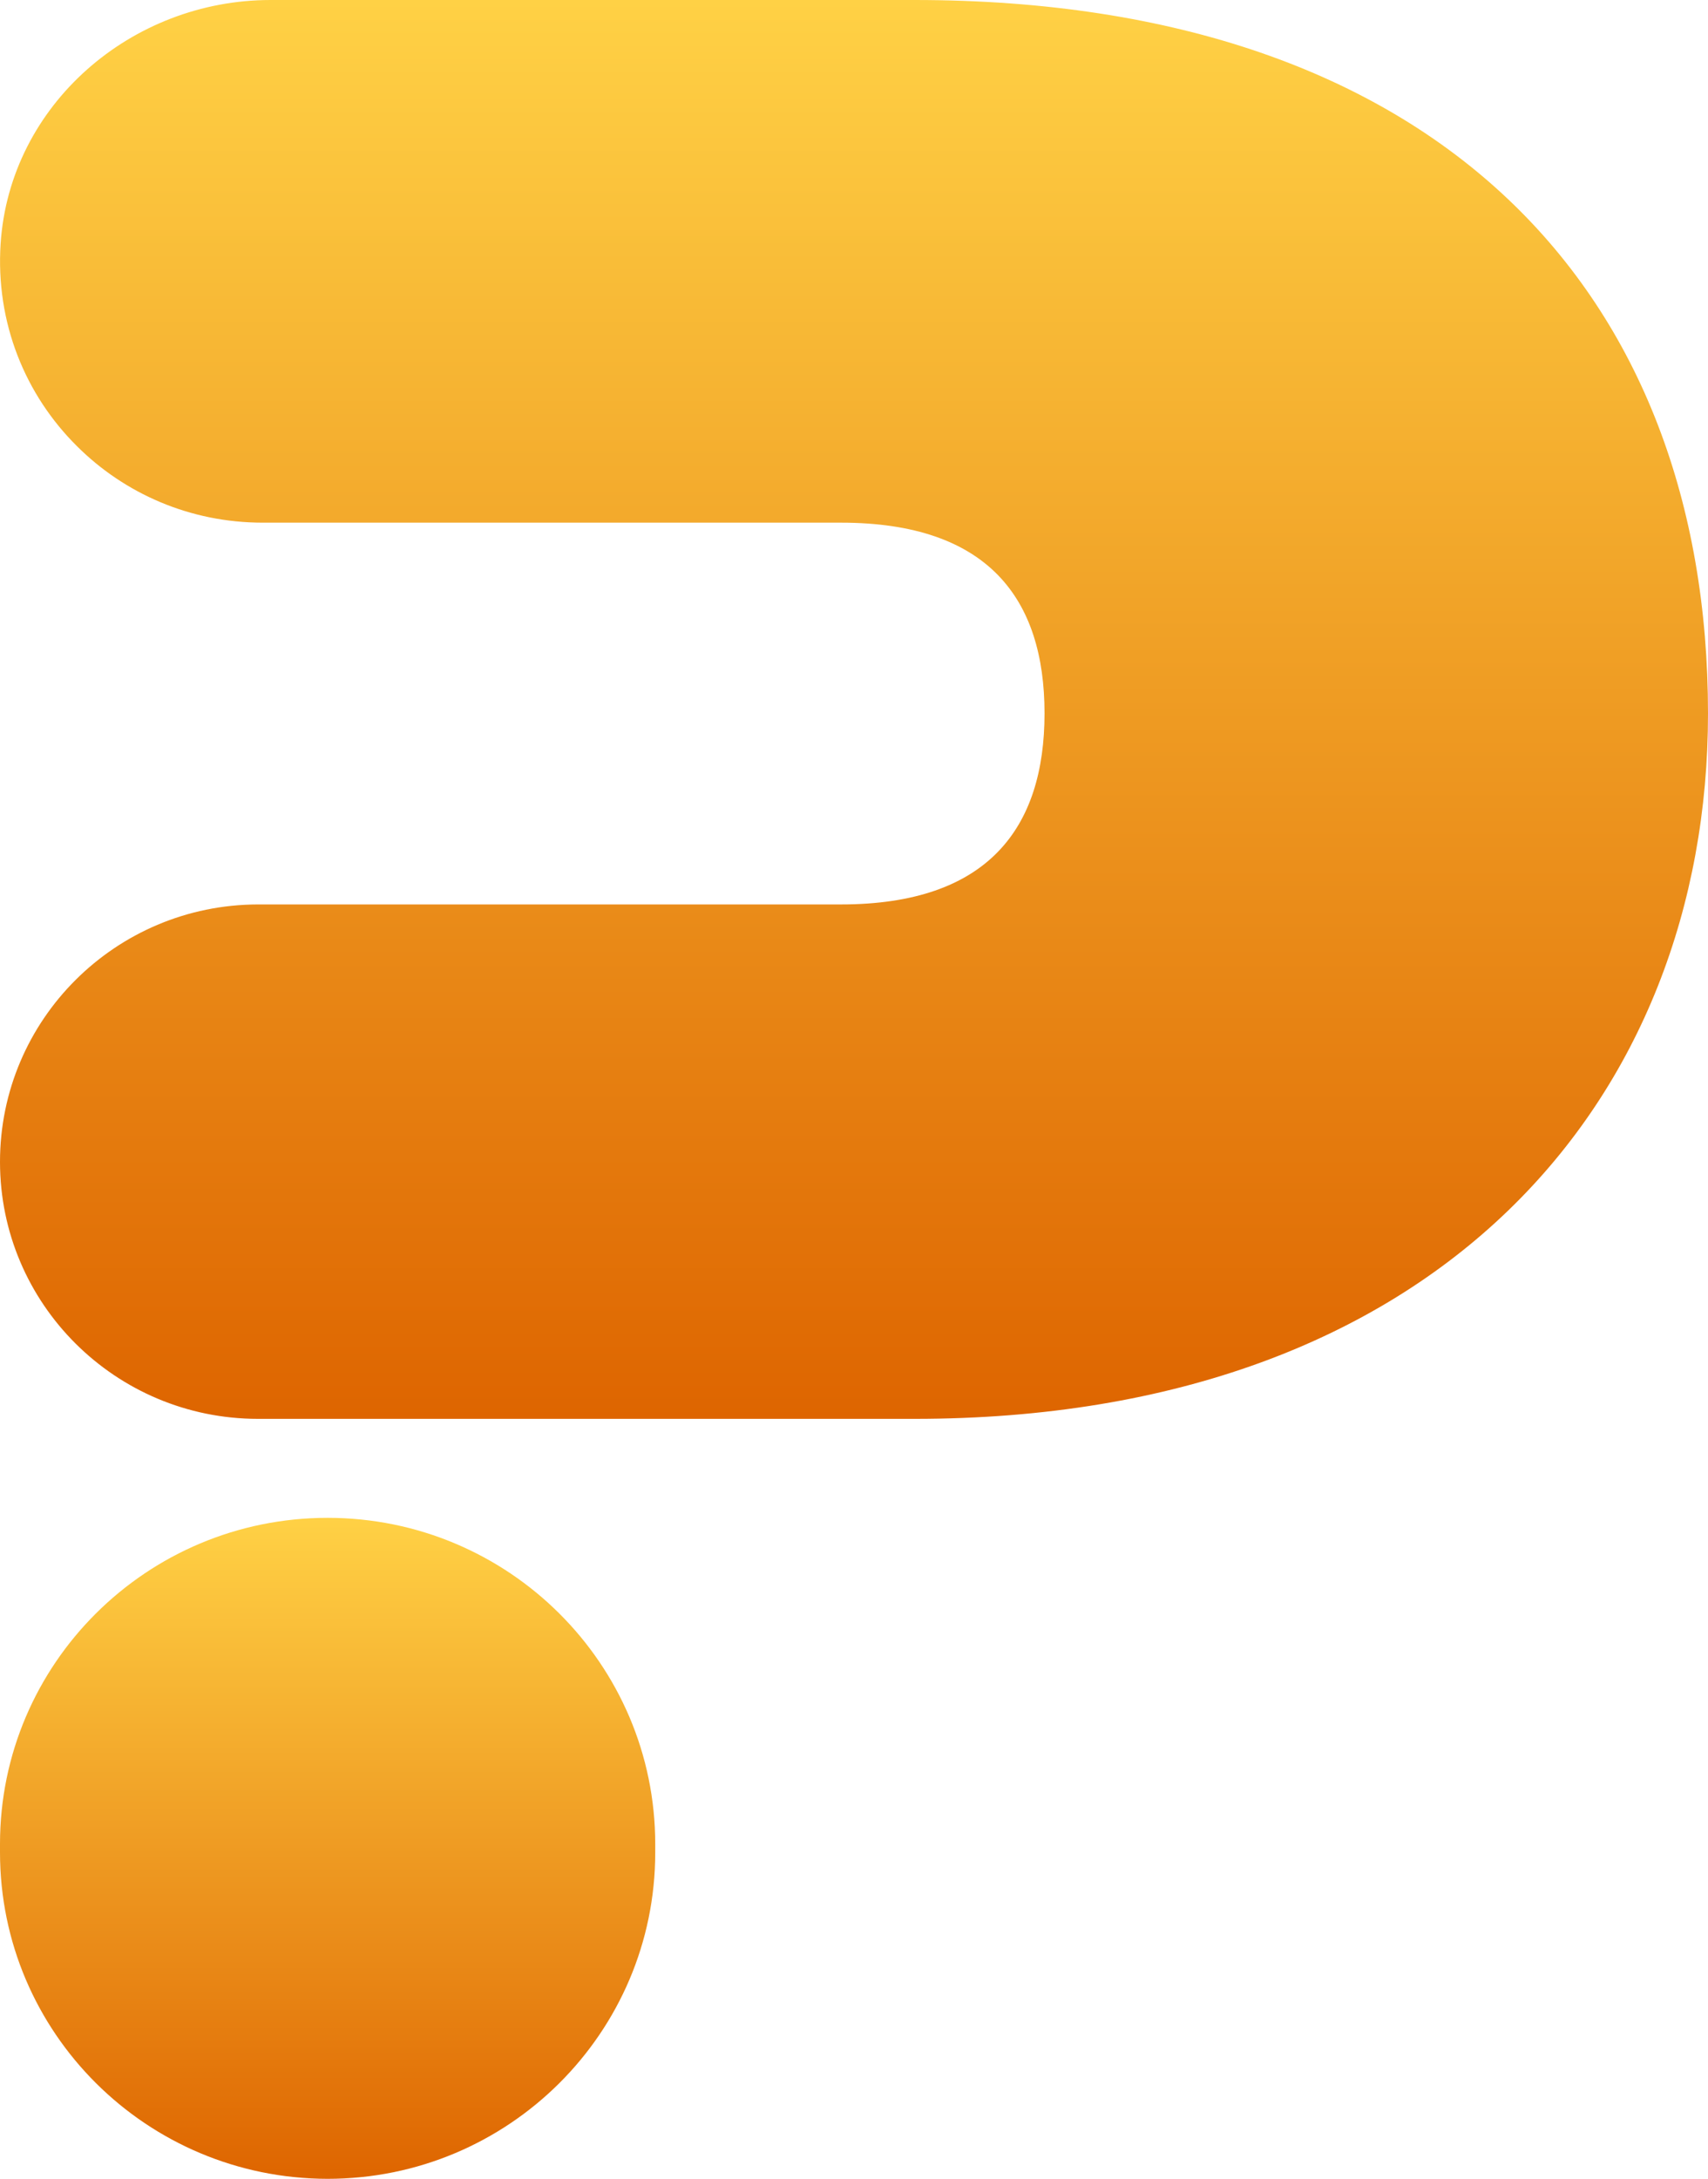 <svg width="40" height="51" viewBox="0 0 40 51" fill="none" xmlns="http://www.w3.org/2000/svg">
<g clip-path="url(#clip0_3367_28536)">
<path d="M21.418 0H6.336C3.074 0 0.233 2.452 0.015 5.695C-0.109 7.558 0.596 9.249 1.803 10.445C2.915 11.553 4.449 12.235 6.153 12.235H19.695C23.141 12.235 24.462 14.019 24.462 16.698C24.462 19.378 23.141 21.172 19.695 21.172H6.043C2.706 21.177 0 23.871 0 27.198C0 30.52 2.706 33.214 6.043 33.214H21.418C33.713 33.214 40 25.715 40 16.703C40 6.871 33.713 0 21.418 0Z" fill="url(#paint0_linear_3367_28536)"/>
<path d="M15.345 43.169V43.366C15.345 47.583 11.908 51.004 7.672 51.004C3.436 50.999 0 47.583 0 43.361V43.164C0 38.952 3.436 35.531 7.672 35.531C11.908 35.531 15.345 38.952 15.345 43.169Z" fill="url(#paint1_linear_3367_28536)"/>
</g>
<defs>
<linearGradient id="paint0_linear_3367_28536" x1="20" y1="0" x2="20" y2="33.214" gradientUnits="userSpaceOnUse">
<stop stop-color="#FFD145"/>
<stop offset="1" stop-color="#DE6500"/>
</linearGradient>
<linearGradient id="paint1_linear_3367_28536" x1="7.672" y1="35.531" x2="7.672" y2="51.004" gradientUnits="userSpaceOnUse">
<stop stop-color="#FFD145"/>
<stop offset="1" stop-color="#DE6500"/>
</linearGradient>
<clipPath id="clip0_3367_28536">
<rect width="40" height="51" fill="white"/>
</clipPath>
</defs>
</svg>
